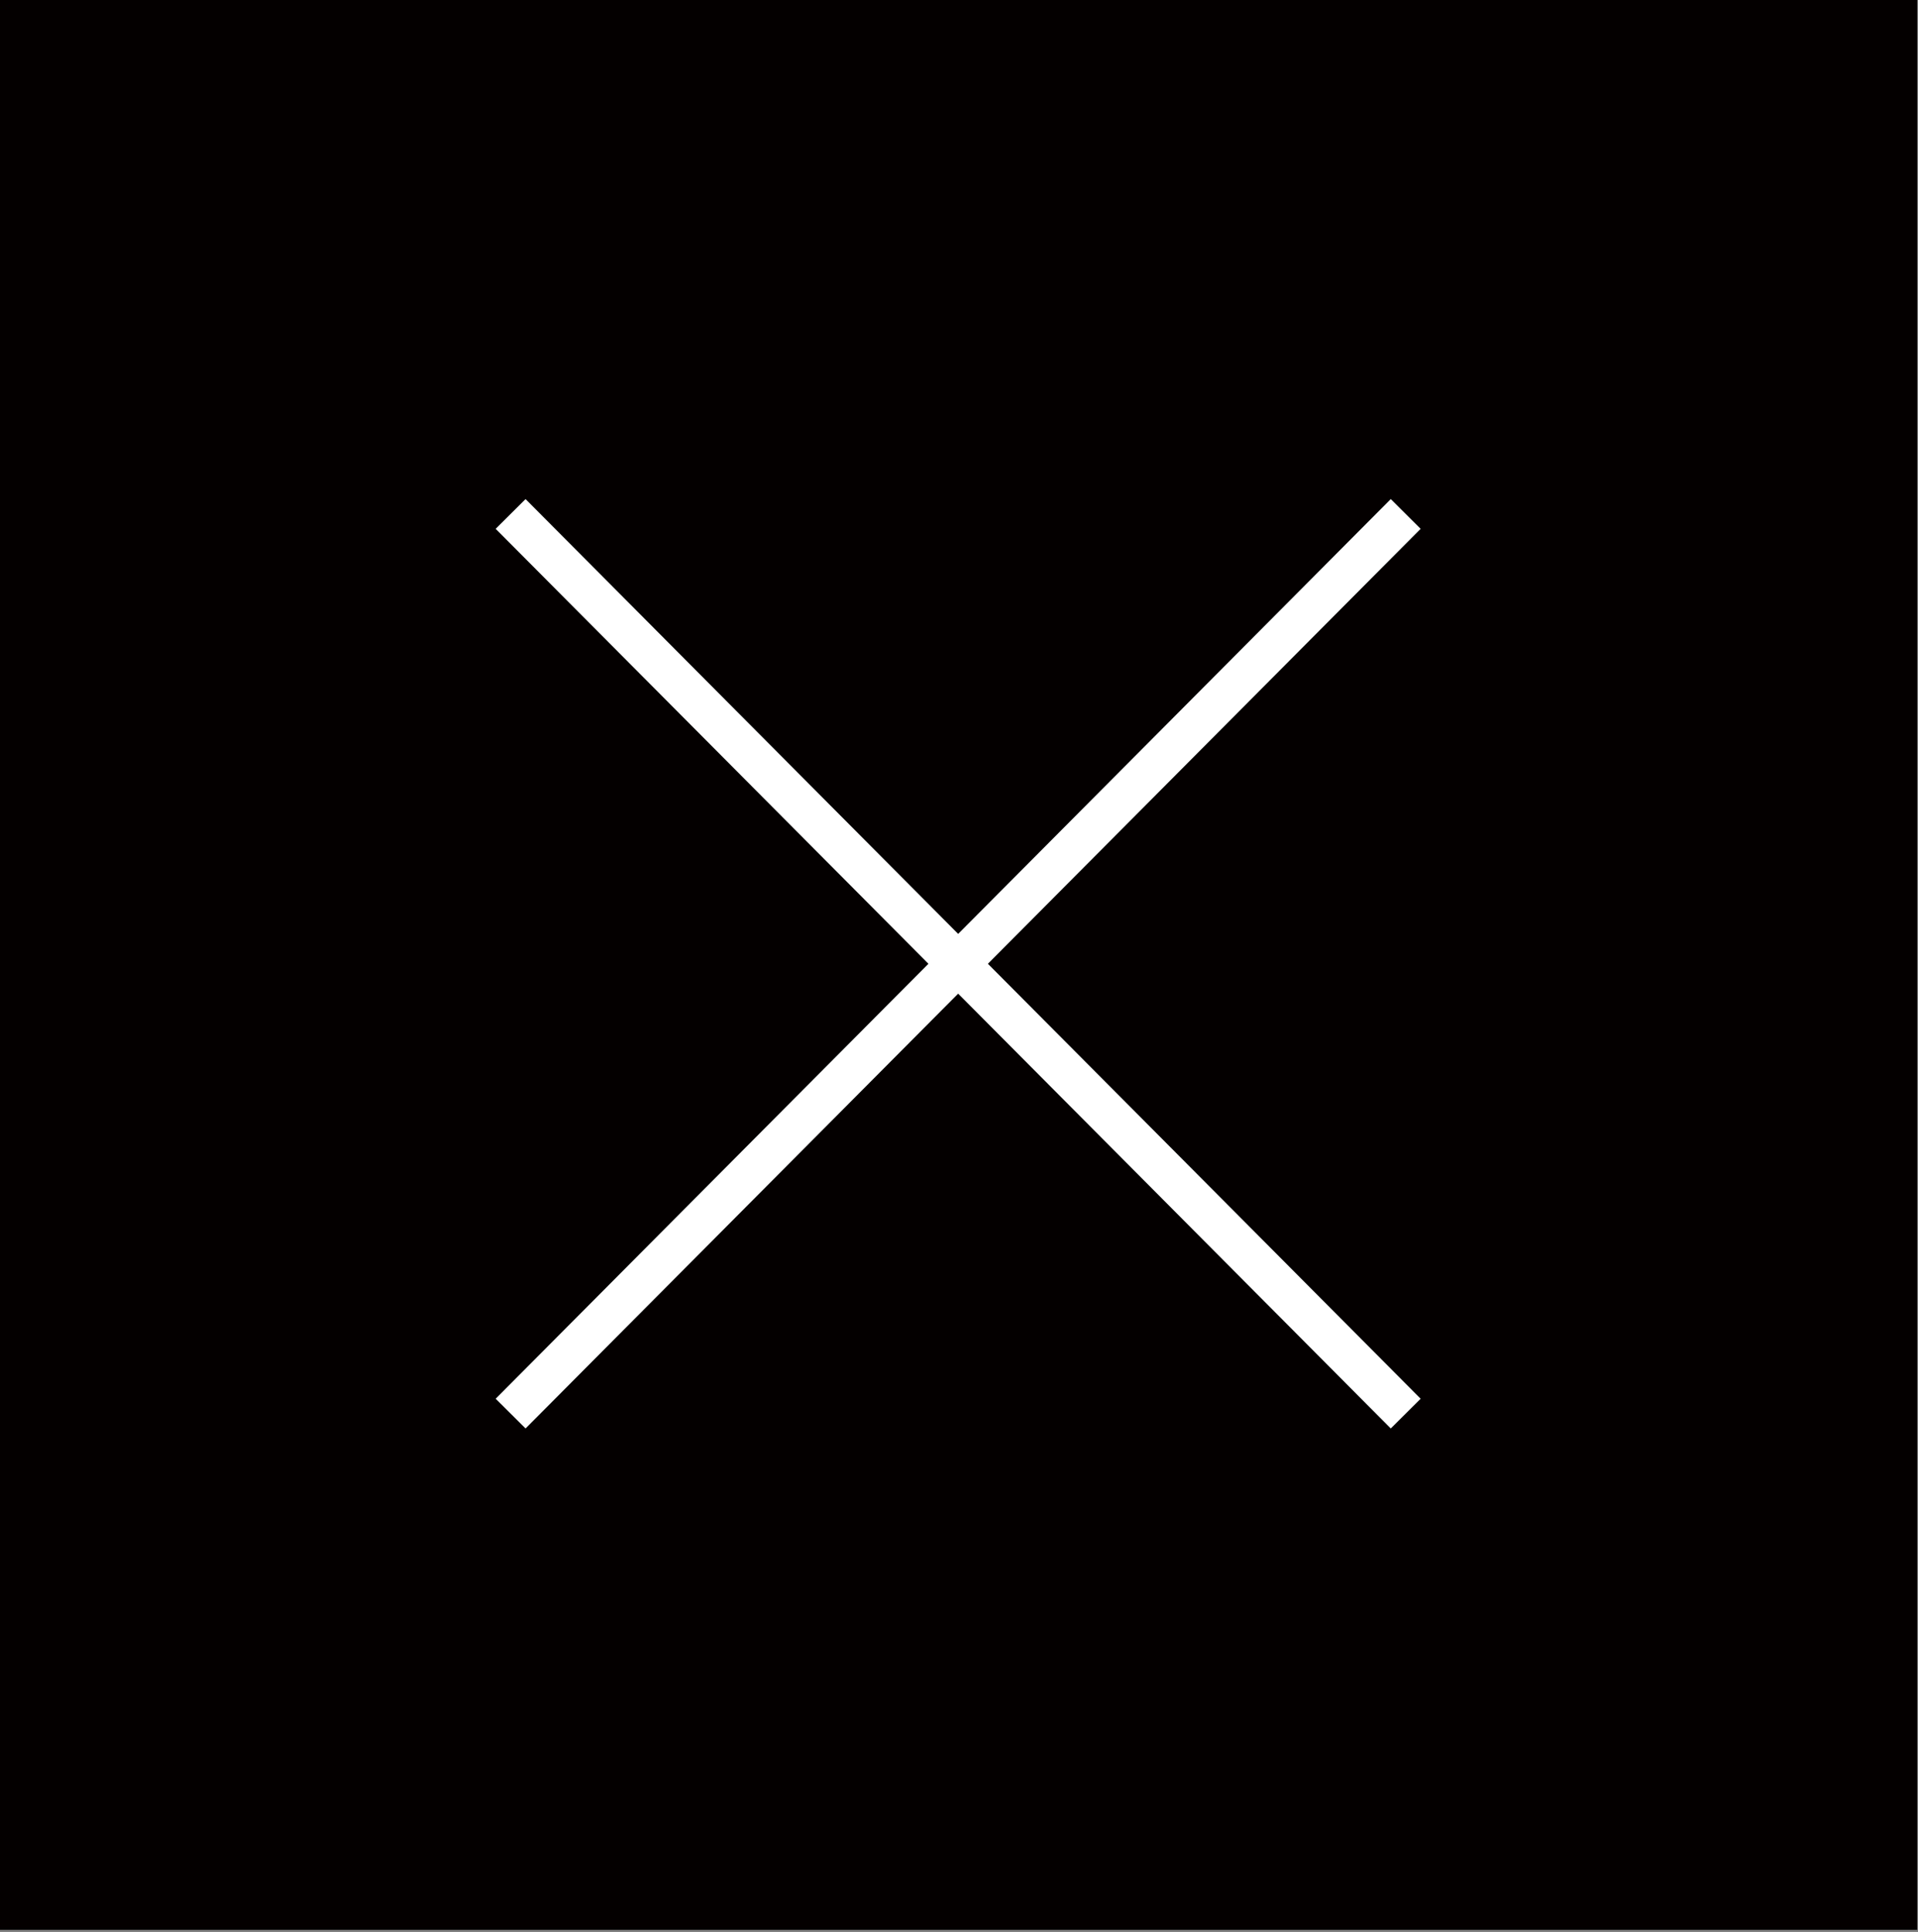 <?xml version="1.0" encoding="utf-8"?>
<!-- Generator: Adobe Illustrator 17.0.0, SVG Export Plug-In . SVG Version: 6.00 Build 0)  -->
<!DOCTYPE svg PUBLIC "-//W3C//DTD SVG 1.1//EN" "http://www.w3.org/Graphics/SVG/1.1/DTD/svg11.dtd">
<svg version="1.1" xmlns="http://www.w3.org/2000/svg" xmlns:xlink="http://www.w3.org/1999/xlink" x="0px" y="0px" width="45.5px"
	 height="45.833px" viewBox="0 0 45.5 45.833" enable-background="new 0 0 45.5 45.833" xml:space="preserve">
<rect x="0" y="0" width="45.5" height="45.833" fill="#808080" stroke="none"/>
<g id="图层_1" display="none">
	
		<line display="inline" fill="none" stroke="#3294A4" stroke-width="2" stroke-miterlimit="10" x1="6.981" y1="22.681" x2="40.3" y2="22.681"/>
	<polyline display="inline" fill="none" stroke="#3294A4" stroke-width="2" stroke-miterlimit="10" points="25.054,7.435 
		40.3,22.681 25.054,37.927 	"/>
</g>
<g id="图层_2" display="none">
	<g display="inline">
		<g>
			<path fill="#040000" d="M14.853,10.404l1.553,2.783c1.402,2.511,0.839,5.806-1.368,8.013l0,0c0,0-2.677,2.678,2.177,7.532
				c4.853,4.853,7.53,2.179,7.532,2.177l0,0c2.207-2.207,5.502-2.77,8.013-1.368l2.783,1.553c3.792,2.116,4.24,7.434,0.907,10.768
				c-2.003,2.003-4.457,3.561-7.169,3.664c-4.566,0.173-12.32-0.982-20.098-8.761c-7.778-7.778-8.934-15.532-8.761-20.098
				c0.103-2.712,1.661-5.166,3.664-7.169C7.419,6.164,12.737,6.612,14.853,10.404z"/>
			<path fill="#040000" d="M22.563,2.181c0.158-0.978,1.083-1.642,2.062-1.484c0.061,0.012,0.256,0.048,0.357,0.071
				c0.204,0.045,0.489,0.115,0.844,0.219c0.71,0.207,1.702,0.548,2.893,1.094c2.384,1.093,5.557,3.005,8.849,6.297
				s5.204,6.465,6.297,8.849c0.546,1.191,0.887,2.183,1.094,2.893c0.103,0.355,0.173,0.64,0.219,0.844
				c0.023,0.102,0.039,0.184,0.051,0.245l0.014,0.075c0.158,0.978-0.499,1.942-1.478,2.1c-0.976,0.158-1.895-0.503-2.057-1.476
				c-0.005-0.026-0.019-0.096-0.033-0.163c-0.03-0.133-0.081-0.343-0.162-0.621c-0.162-0.556-0.443-1.382-0.91-2.401
				c-0.933-2.035-2.61-4.844-5.572-7.806c-2.962-2.962-5.772-4.639-7.806-5.572c-1.019-0.467-1.845-0.748-2.401-0.91
				c-0.278-0.081-0.627-0.161-0.76-0.191C23.089,4.08,22.405,3.157,22.563,2.181z"/>
			<path fill-rule="evenodd" clip-rule="evenodd" fill="#040000" d="M23.104,10.435c0.272-0.953,1.266-1.505,2.219-1.233
				l-0.493,1.726c0.493-1.726,0.493-1.726,0.493-1.726l0.004,0.001l0.004,0.001l0.008,0.002l0.019,0.006l0.047,0.015
				c0.036,0.012,0.081,0.027,0.135,0.046c0.107,0.038,0.25,0.092,0.424,0.167c0.349,0.149,0.825,0.38,1.41,0.726
				c1.171,0.693,2.77,1.845,4.648,3.723c1.878,1.878,3.03,3.477,3.723,4.648c0.346,0.585,0.577,1.061,0.726,1.41
				c0.075,0.174,0.129,0.316,0.167,0.424c0.019,0.054,0.034,0.099,0.046,0.135l0.015,0.047l0.006,0.019l0.002,0.008l0.001,0.004
				c0,0,0.001,0.003-1.725,0.496l1.726-0.493c0.272,0.953-0.28,1.946-1.233,2.219c-0.945,0.27-1.93-0.27-2.212-1.208l-0.009-0.026
				c-0.013-0.036-0.039-0.107-0.083-0.21c-0.089-0.207-0.249-0.545-0.516-0.996c-0.534-0.901-1.497-2.264-3.172-3.939
				c-1.675-1.675-3.037-2.639-3.938-3.172c-0.451-0.267-0.789-0.428-0.996-0.516c-0.103-0.044-0.174-0.071-0.21-0.083l-0.026-0.009
				C23.374,12.365,22.834,11.38,23.104,10.435z"/>
		</g>
	</g>
</g>
<g id="图层_3" display="none">
	
		<path display="inline" fill="none" stroke="#040000" stroke-width="3.067" stroke-linecap="round" stroke-linejoin="round" stroke-miterlimit="133.333" d="
		M4.095,37.364l11.752-13.745 M41.701,37.364L29.949,23.619 M1.745,14.456L18.726,25.49c1.508,0.98,2.262,1.47,3.076,1.66
		c0.72,0.168,1.471,0.168,2.191,0c0.815-0.19,1.569-0.68,3.076-1.66l16.981-11.034 M9.266,39.655H36.53c2.633,0,3.949,0,4.955-0.499
		c0.884-0.439,1.604-1.14,2.054-2.002c0.512-0.98,0.512-2.263,0.512-4.829v-17.41c0-2.566,0-3.849-0.512-4.829
		c-0.451-0.862-1.17-1.563-2.054-2.002c-1.005-0.499-2.322-0.499-4.955-0.499H9.266c-2.633,0-3.949,0-4.955,0.499
		c-0.885,0.439-1.604,1.14-2.054,2.002c-0.512,0.98-0.512,2.263-0.512,4.829v17.41c0,2.566,0,3.849,0.512,4.829
		c0.451,0.862,1.17,1.563,2.054,2.002C5.317,39.655,6.633,39.655,9.266,39.655z"/>
</g>
<g id="图层_4">
	<rect x="-0.02" y="-0.056" fill="#040000" width="45.5" height="45.833"/>
	<line fill="none" stroke="#FFFFFF" stroke-miterlimit="10" x1="33.347" y1="12.191" x2="12.113" y2="33.531"/>
	<line fill="none" stroke="#FFFFFF" stroke-miterlimit="10" x1="12.113" y1="12.191" x2="33.347" y2="33.531"/>
</g>
</svg>
